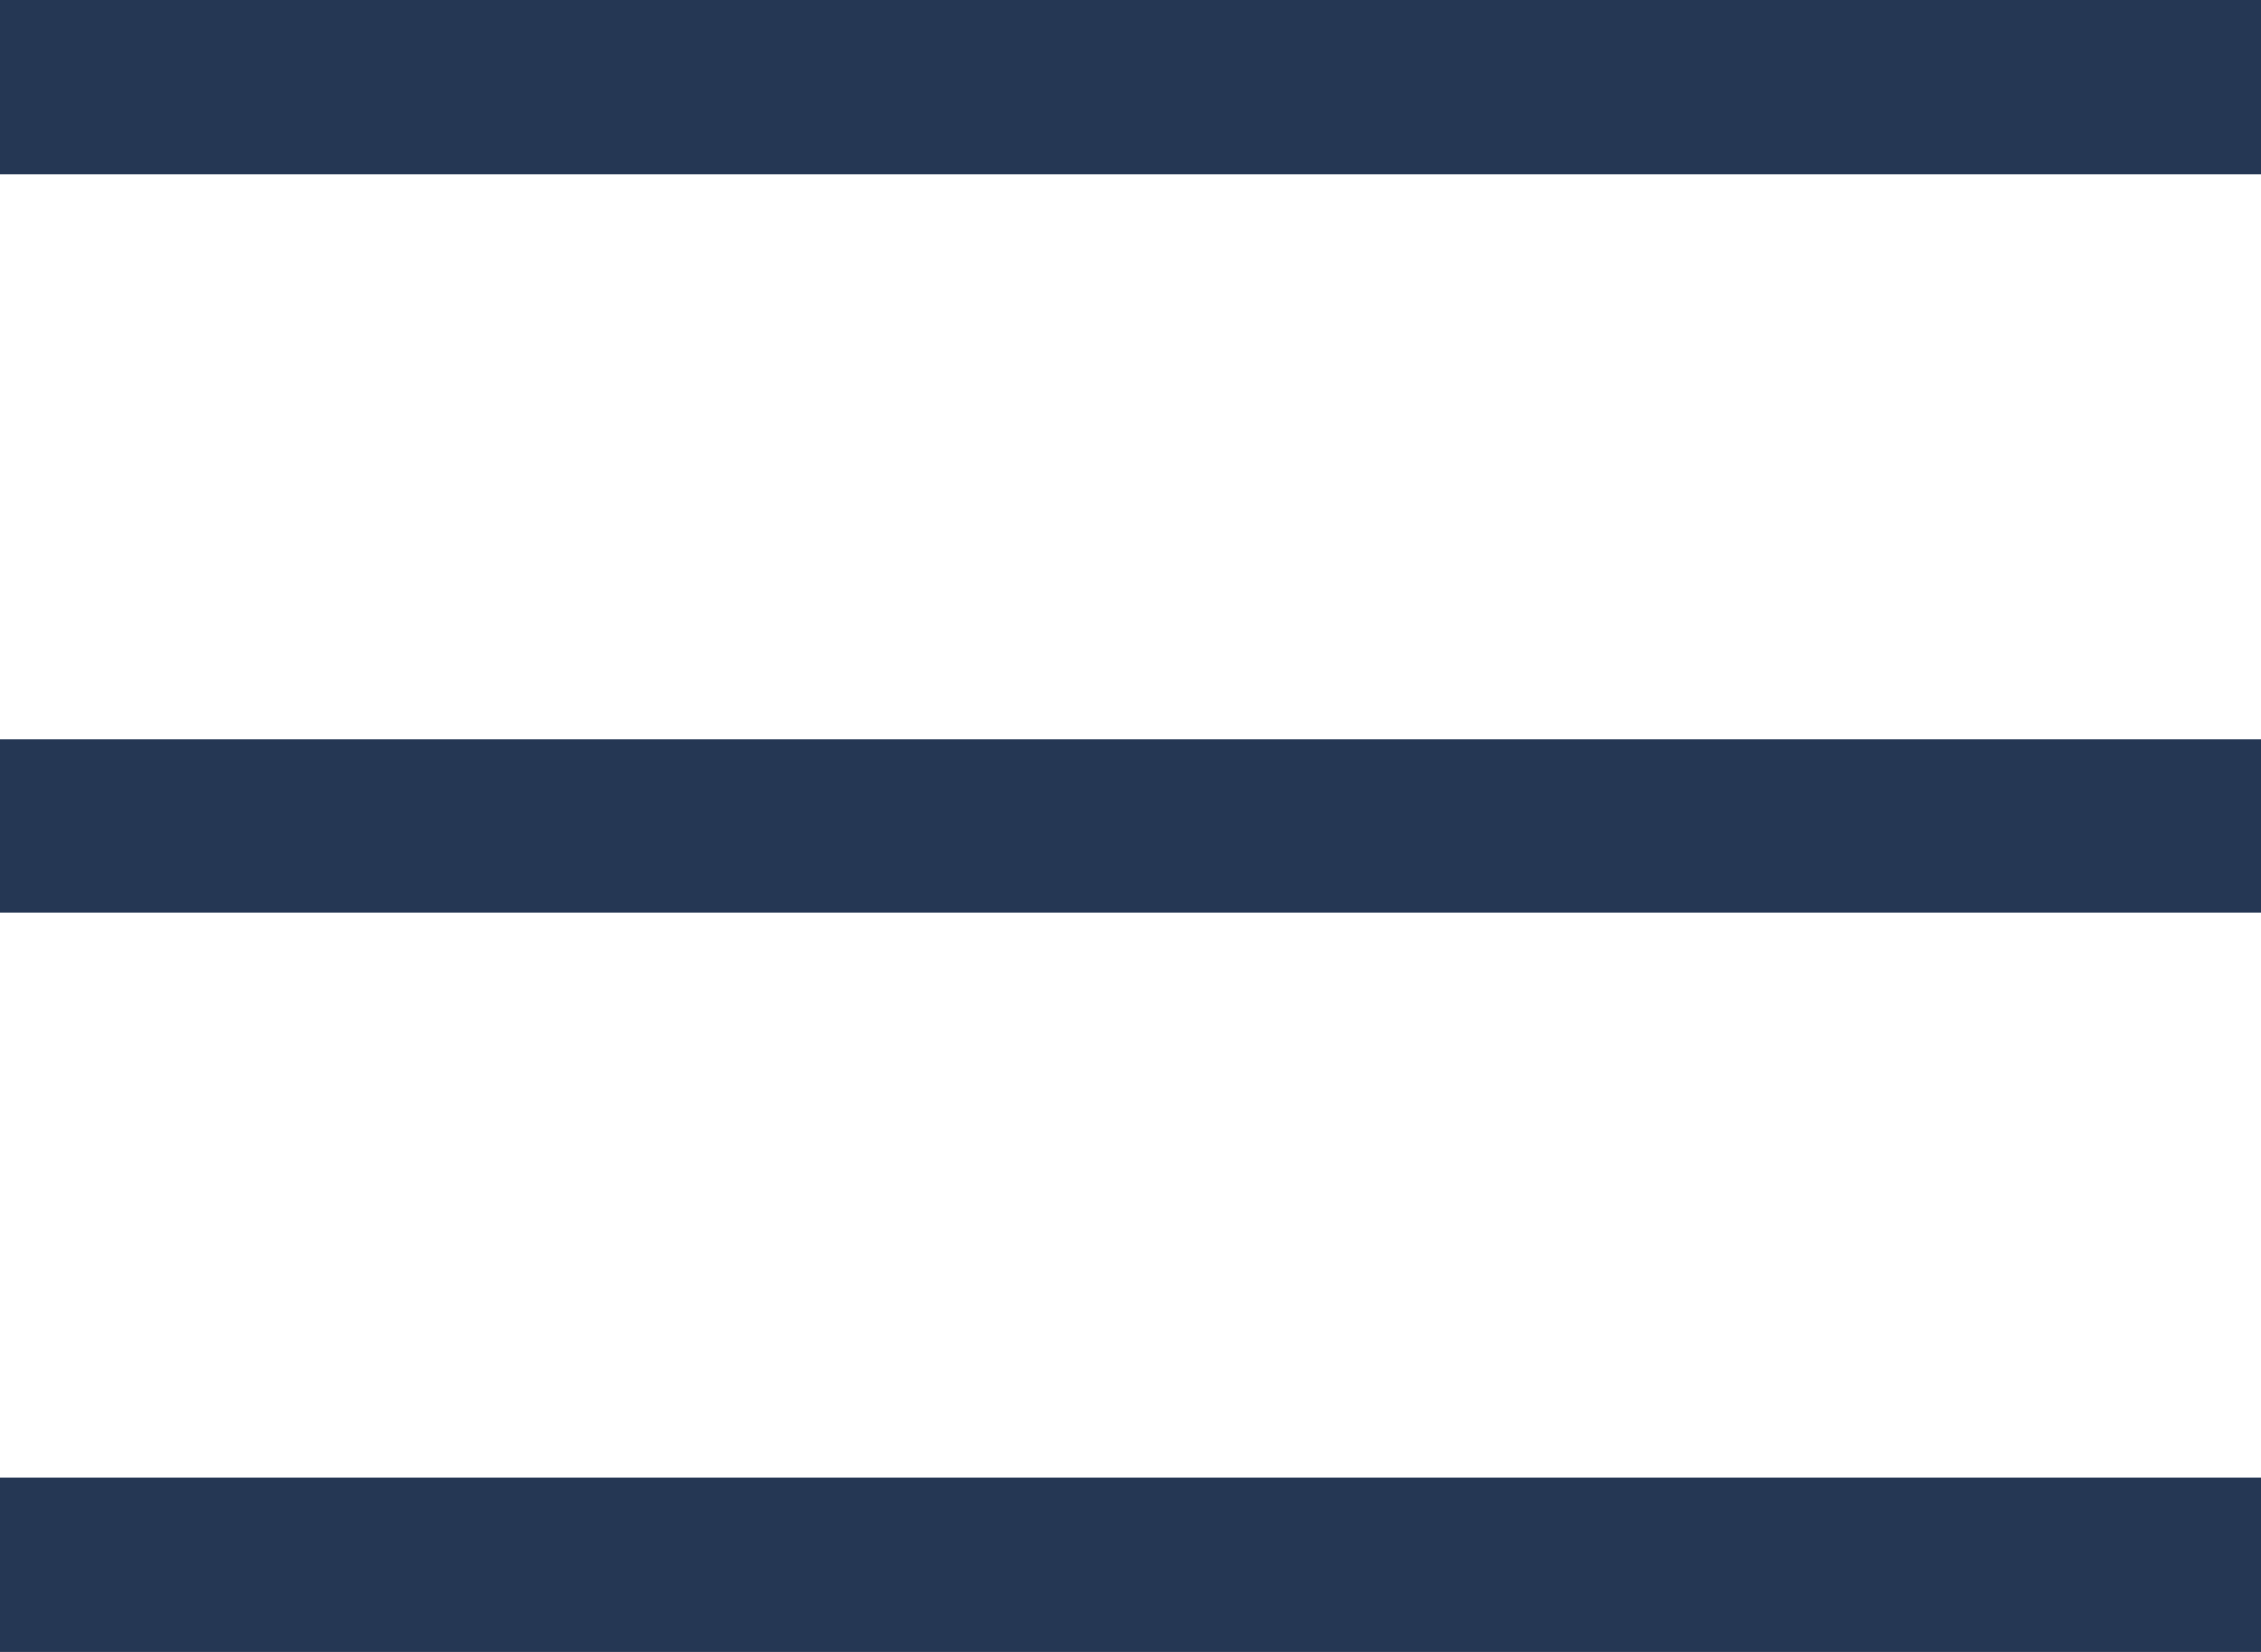 <?xml version="1.0" encoding="utf-8"?>
<!-- Generator: Adobe Illustrator 15.1.0, SVG Export Plug-In . SVG Version: 6.00 Build 0)  -->
<!DOCTYPE svg PUBLIC "-//W3C//DTD SVG 1.1//EN" "http://www.w3.org/Graphics/SVG/1.1/DTD/svg11.dtd">
<svg version="1.1" id="レイヤー_1" xmlns="http://www.w3.org/2000/svg" xmlns:xlink="http://www.w3.org/1999/xlink" x="0px"
	 y="0px" width="68.421px" height="50px" viewBox="90.79 0 68.421 50" enable-background="new 90.79 0 68.421 50"
	 xml:space="preserve">
<path fill="#253754" d="M90.79,0h68.421v5.263H90.79V0z"/>
<path fill="#253754" d="M90.79,22.368h68.421v5.264H90.79V22.368z"/>
<path fill="#253754" d="M90.79,44.736h68.421V50H90.79V44.736z"/>
</svg>
